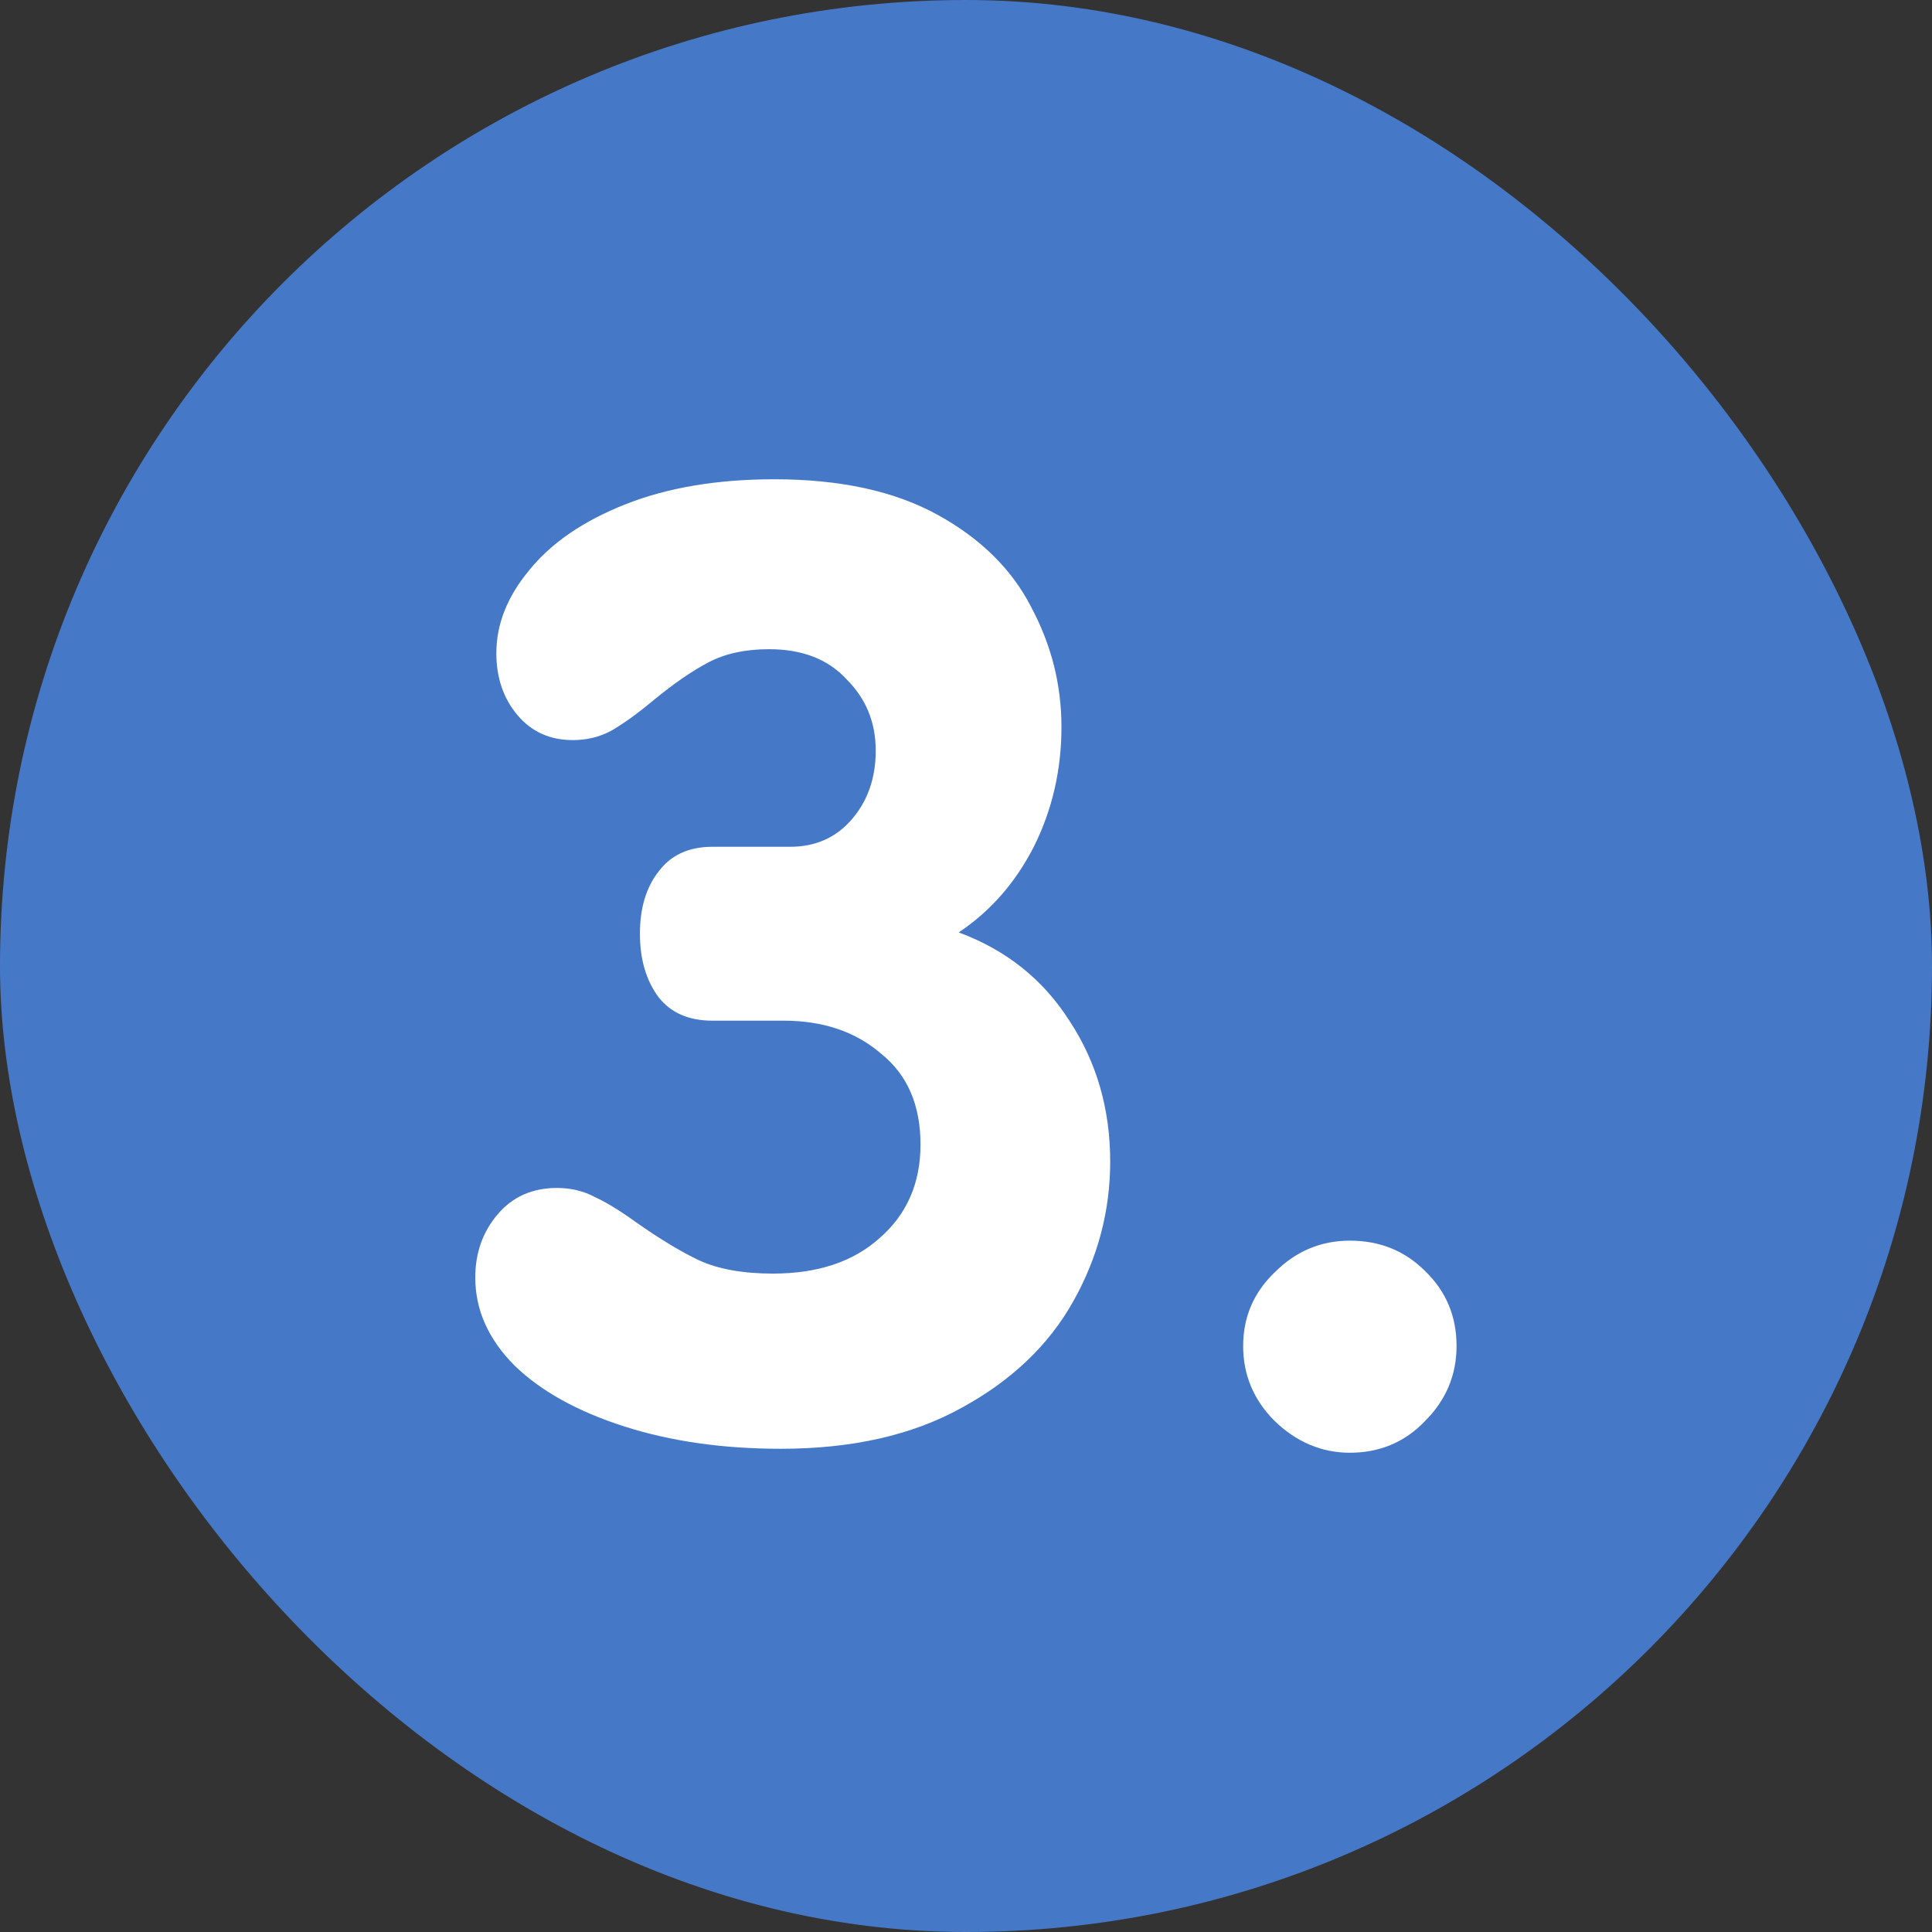 <svg width="44" height="44" viewBox="0 0 44 44" fill="none" xmlns="http://www.w3.org/2000/svg">
<rect x="0" y="0" width="44" height="44" fill="#333333" stroke="none"/>
<rect width="44" height="44" rx="22" fill="#4678C8"/>
<path d="M30.742 33.085C30.102 33.085 29.532 32.845 29.032 32.365C28.552 31.885 28.312 31.315 28.312 30.655C28.312 29.995 28.552 29.435 29.032 28.975C29.512 28.495 30.082 28.255 30.742 28.255C31.422 28.255 31.992 28.485 32.453 28.945C32.932 29.405 33.172 29.975 33.172 30.655C33.172 31.315 32.932 31.885 32.453 32.365C31.992 32.845 31.422 33.085 30.742 33.085Z" fill="white"/>
<path d="M17.784 32.995C16.464 32.995 15.274 32.825 14.214 32.485C13.154 32.145 12.324 31.685 11.724 31.105C11.124 30.505 10.824 29.835 10.824 29.095C10.824 28.535 10.994 28.055 11.334 27.655C11.674 27.255 12.124 27.055 12.684 27.055C13.004 27.055 13.294 27.125 13.554 27.265C13.814 27.385 14.124 27.575 14.484 27.835C15.024 28.215 15.504 28.505 15.924 28.705C16.364 28.905 16.924 29.005 17.604 29.005C18.624 29.005 19.434 28.735 20.034 28.195C20.654 27.655 20.964 26.945 20.964 26.065C20.964 25.165 20.664 24.475 20.064 23.995C19.484 23.495 18.744 23.245 17.844 23.245H16.224C15.684 23.245 15.274 23.065 14.994 22.705C14.714 22.325 14.574 21.845 14.574 21.265C14.574 20.685 14.714 20.215 14.994 19.855C15.274 19.475 15.684 19.285 16.224 19.285H17.994C18.574 19.285 19.044 19.075 19.404 18.655C19.764 18.235 19.944 17.715 19.944 17.095C19.944 16.455 19.724 15.915 19.284 15.475C18.864 15.015 18.274 14.785 17.514 14.785C16.974 14.785 16.514 14.885 16.134 15.085C15.754 15.285 15.334 15.575 14.874 15.955C14.514 16.255 14.194 16.485 13.914 16.645C13.654 16.785 13.364 16.855 13.044 16.855C12.524 16.855 12.104 16.665 11.784 16.285C11.464 15.905 11.304 15.435 11.304 14.875C11.304 14.215 11.554 13.585 12.054 12.985C12.554 12.365 13.284 11.865 14.244 11.485C15.204 11.105 16.334 10.915 17.634 10.915C19.134 10.915 20.374 11.185 21.354 11.725C22.334 12.265 23.044 12.965 23.484 13.825C23.944 14.685 24.174 15.595 24.174 16.555C24.174 17.535 23.964 18.445 23.544 19.285C23.124 20.105 22.554 20.755 21.834 21.235C22.914 21.635 23.754 22.305 24.354 23.245C24.974 24.185 25.284 25.255 25.284 26.455C25.284 27.575 25.004 28.635 24.444 29.635C23.884 30.635 23.034 31.445 21.894 32.065C20.774 32.685 19.404 32.995 17.784 32.995Z" fill="white"/>
</svg>
